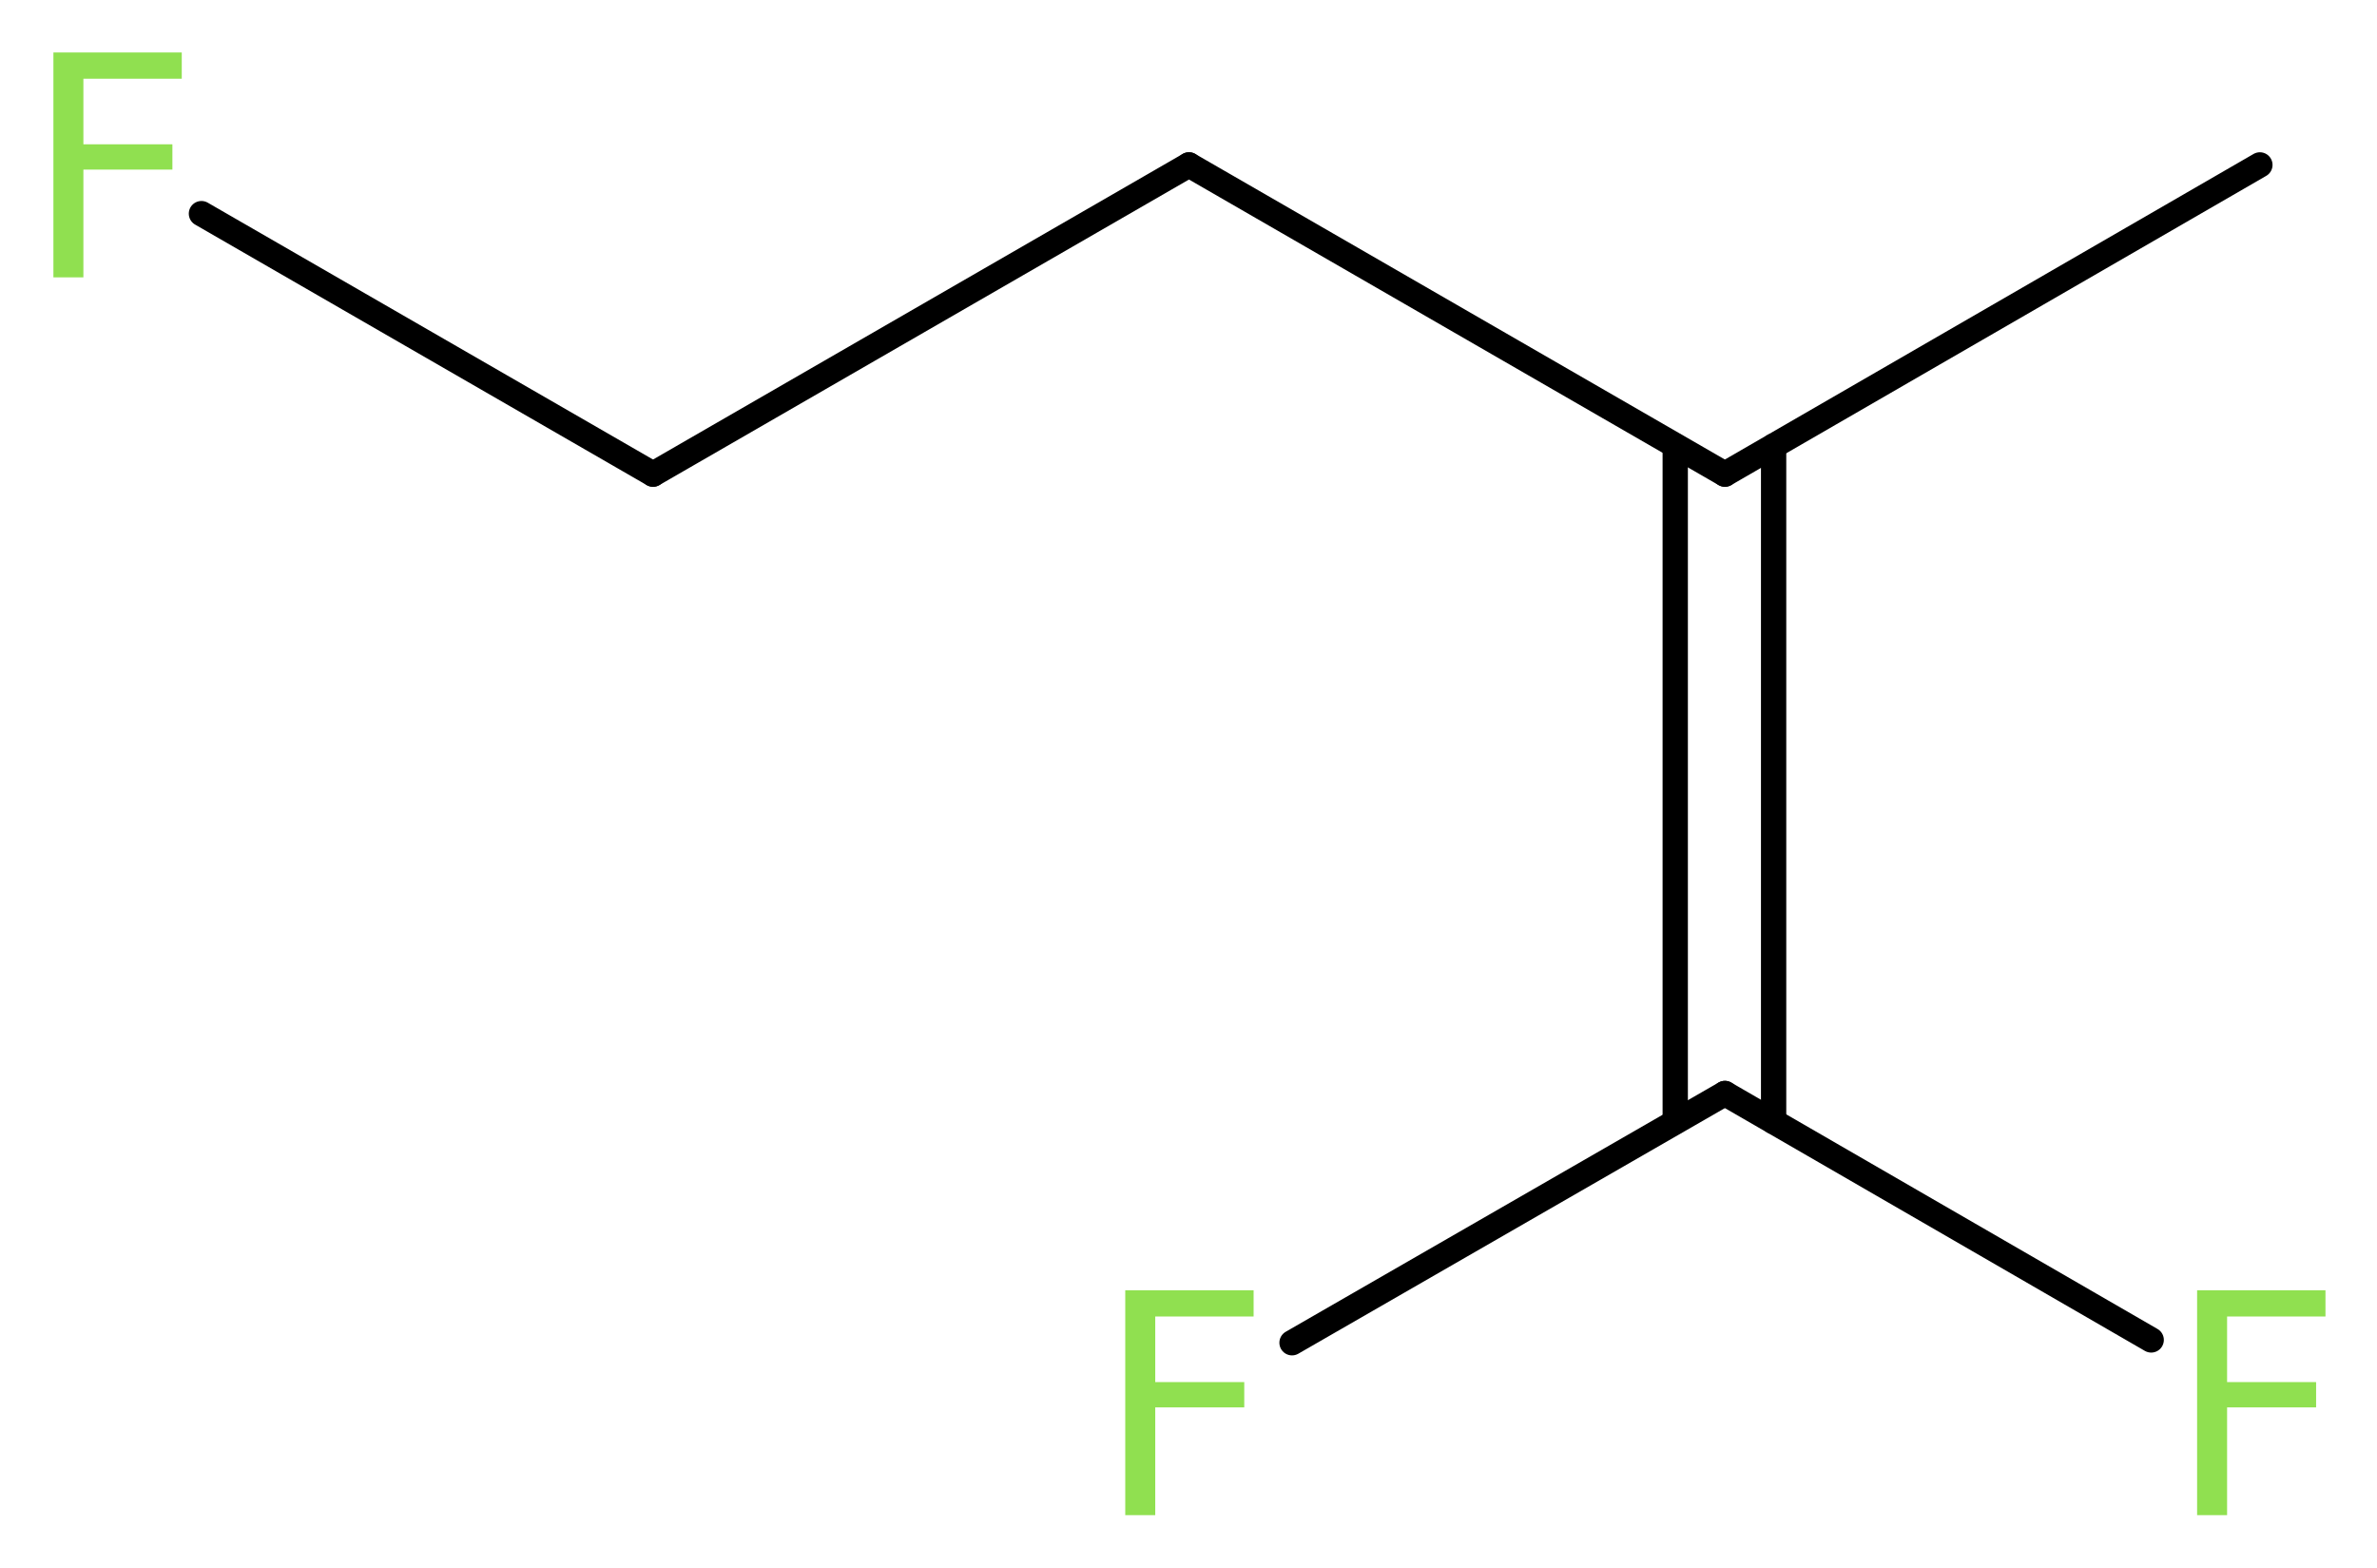 <?xml version='1.0' encoding='UTF-8'?>
<!DOCTYPE svg PUBLIC "-//W3C//DTD SVG 1.1//EN" "http://www.w3.org/Graphics/SVG/1.1/DTD/svg11.dtd">
<svg version='1.2' xmlns='http://www.w3.org/2000/svg' xmlns:xlink='http://www.w3.org/1999/xlink' width='25.37mm' height='16.73mm' viewBox='0 0 25.37 16.73'>
  <desc>Generated by the Chemistry Development Kit (http://github.com/cdk)</desc>
  <g stroke-linecap='round' stroke-linejoin='round' stroke='#000000' stroke-width='.27' fill='#90E050'>
    <rect x='.0' y='.0' width='26.0' height='17.0' fill='#FFFFFF' stroke='none'/>
    <g id='mol1' class='mol'>
      <line id='mol1bnd1' class='bond' x1='24.12' y1='1.76' x2='18.41' y2='5.06'/>
      <line id='mol1bnd2' class='bond' x1='18.41' y1='5.06' x2='12.69' y2='1.76'/>
      <line id='mol1bnd3' class='bond' x1='12.69' y1='1.76' x2='6.97' y2='5.06'/>
      <line id='mol1bnd4' class='bond' x1='6.97' y1='5.06' x2='2.15' y2='2.28'/>
      <g id='mol1bnd5' class='bond'>
        <line x1='18.93' y1='4.76' x2='18.93' y2='11.97'/>
        <line x1='17.88' y1='4.76' x2='17.88' y2='11.97'/>
      </g>
      <line id='mol1bnd6' class='bond' x1='18.41' y1='11.67' x2='22.96' y2='14.3'/>
      <line id='mol1bnd7' class='bond' x1='18.41' y1='11.67' x2='13.79' y2='14.33'/>
      <path id='mol1atm5' class='atom' d='M.56 .56h1.38v.28h-1.05v.7h.95v.27h-.95v1.15h-.32v-2.4z' stroke='none'/>
      <path id='mol1atm7' class='atom' d='M23.44 13.77h1.38v.28h-1.05v.7h.95v.27h-.95v1.15h-.32v-2.4z' stroke='none'/>
      <path id='mol1atm8' class='atom' d='M12.0 13.77h1.38v.28h-1.05v.7h.95v.27h-.95v1.15h-.32v-2.4z' stroke='none'/>
    </g>
  </g>
</svg>
